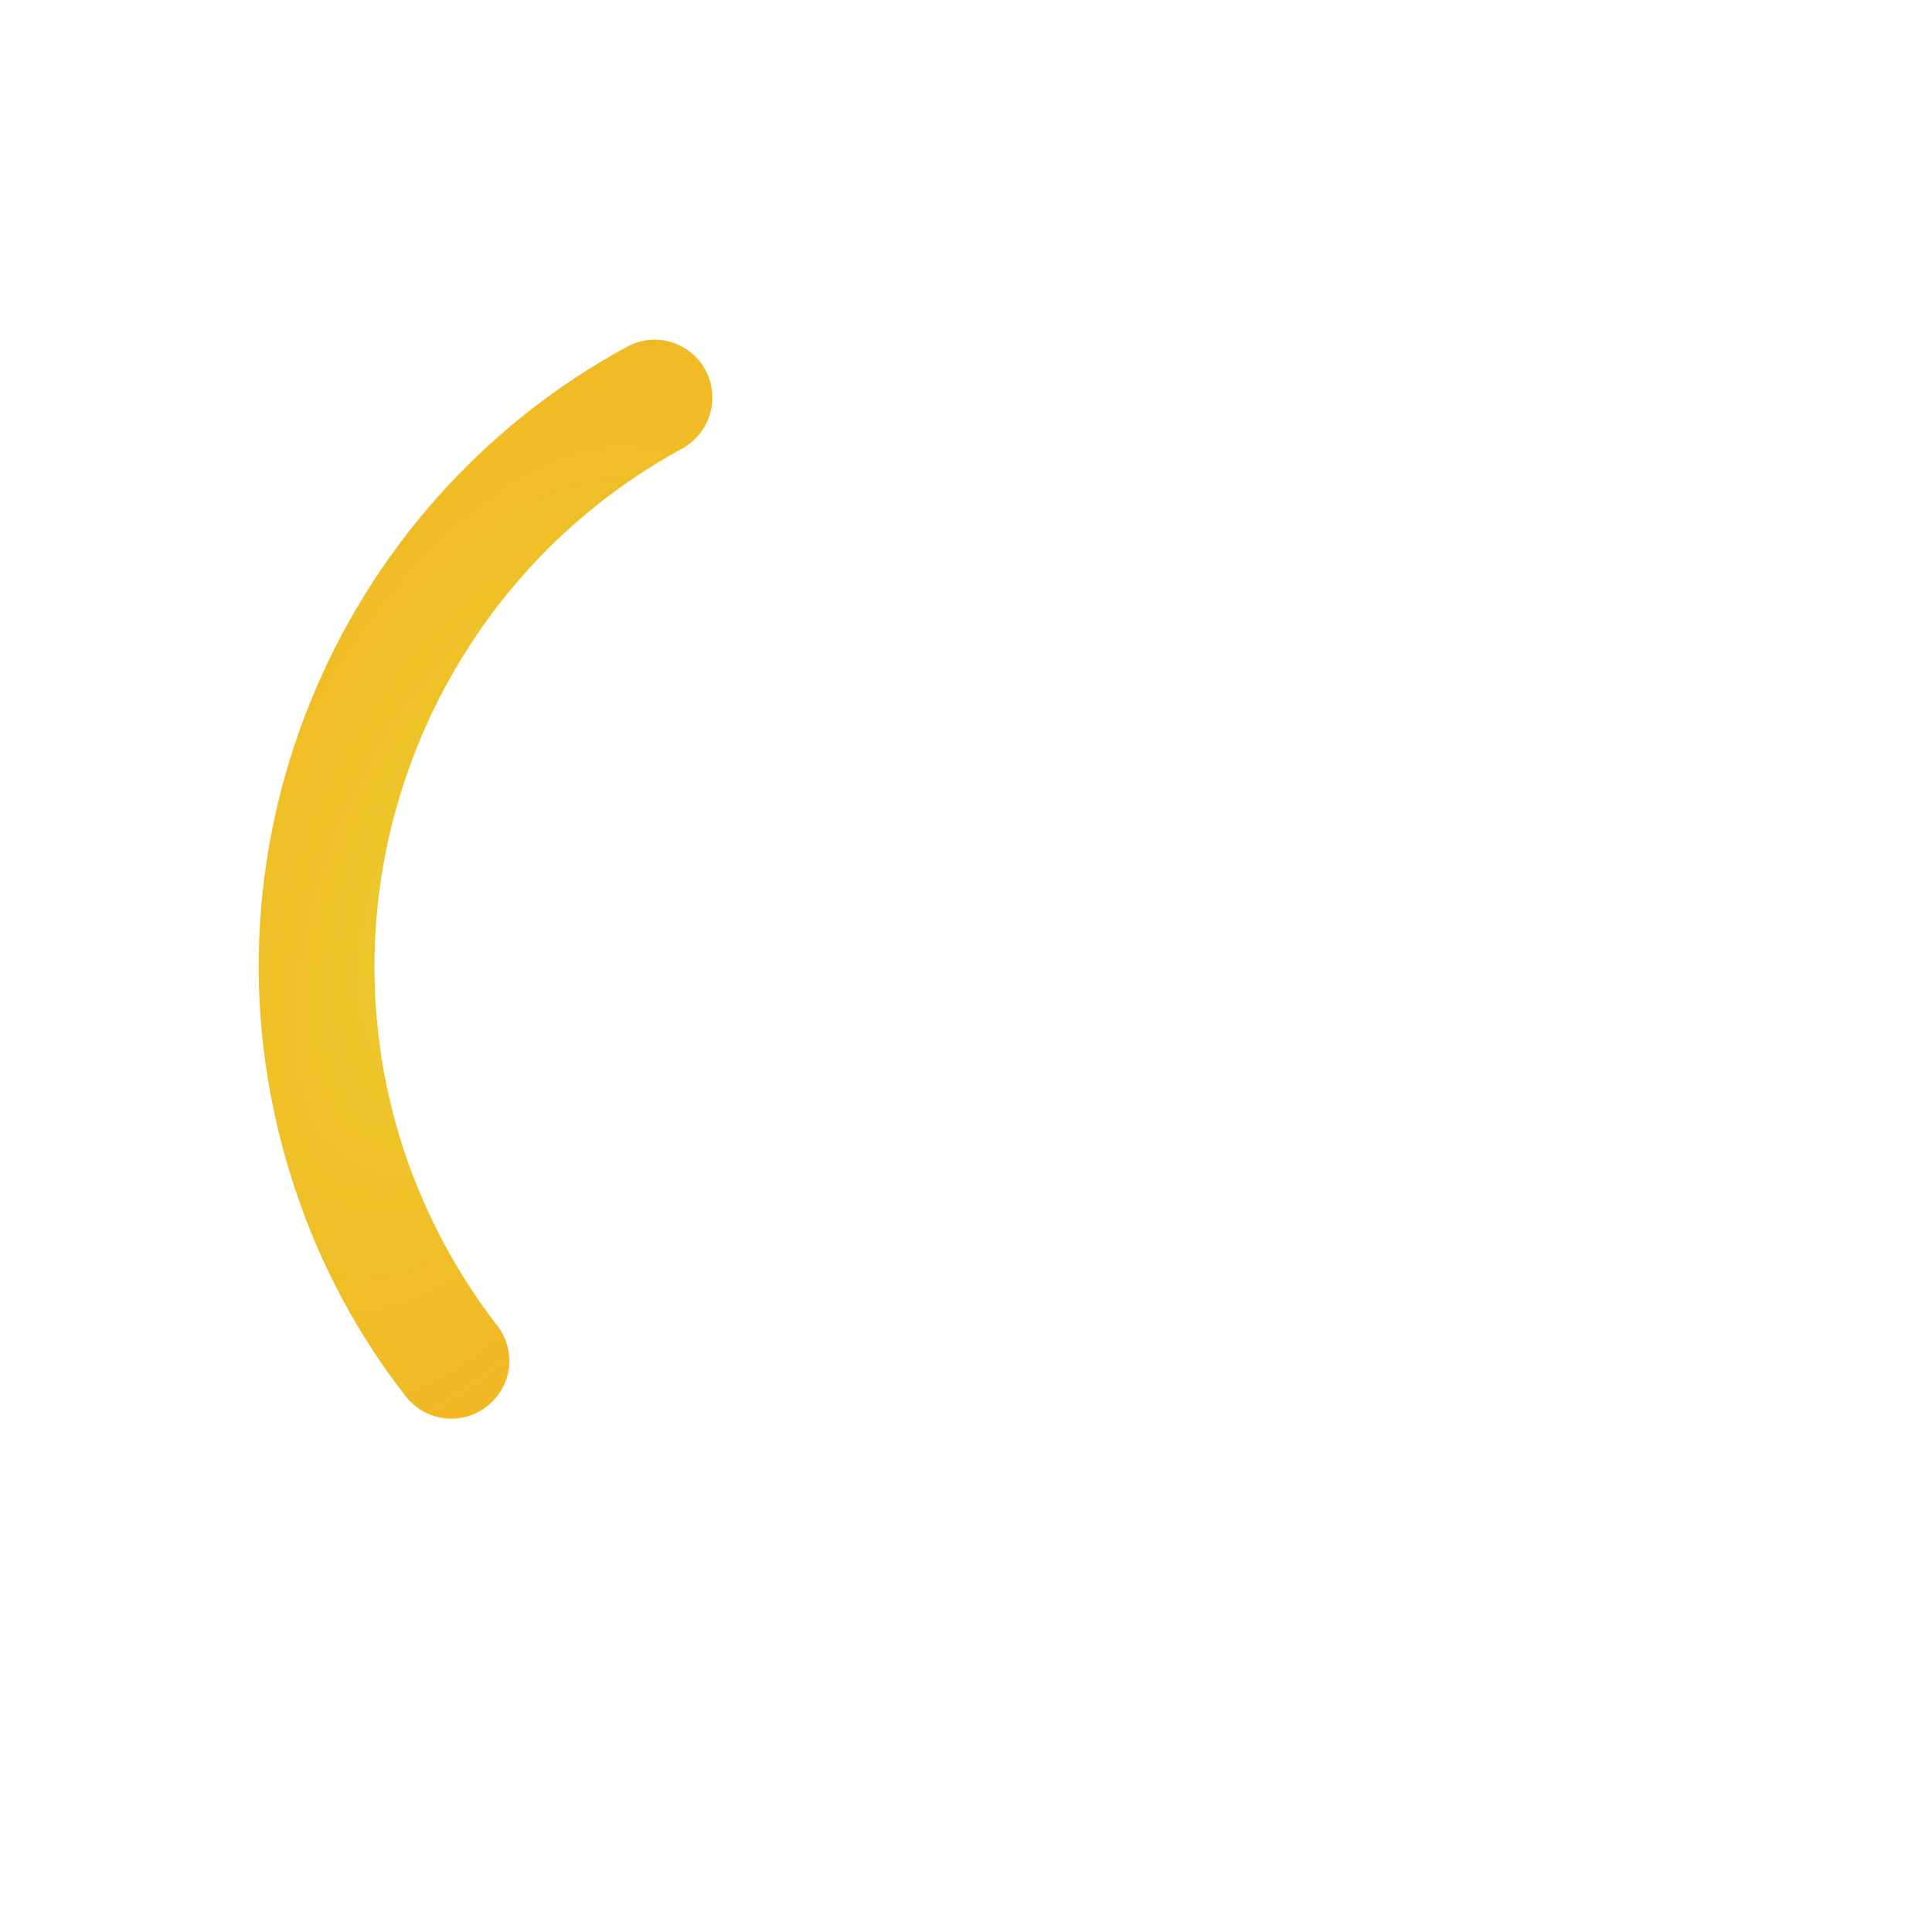 <?xml version="1.0" encoding="utf-8"?>
<!-- Generator: Adobe Illustrator 27.0.0, SVG Export Plug-In . SVG Version: 6.00 Build 0)  -->
<svg version="1.1" id="graph" xmlns="http://www.w3.org/2000/svg" xmlns:xlink="http://www.w3.org/1999/xlink" x="0px" y="0px"
	 viewBox="0 0 400 400" style="enable-background:new 0 0 400 400;" xml:space="preserve">
<style type="text/css">
	.st0{fill:url(#SVGID_1_);}
</style>
<radialGradient id="SVGID_1_" cx="100.54" cy="182.037" r="121.069" gradientTransform="matrix(0.914 0.406 -0.812 1.828 156.495 -191.496)" gradientUnits="userSpaceOnUse">
	<stop  offset="9.363722e-02" style="stop-color:#EACA2C"/>
	<stop  offset="0.254" style="stop-color:#EEC228"/>
	<stop  offset="0.629" style="stop-color:#F3B623"/>
	<stop  offset="0.996" style="stop-color:#F5B221"/>
</radialGradient>
<path class="st0" d="M141.2,92.9c5.1-2.8,7.5-8.8,5.7-14.3l0,0c-2.3-7.1-10.5-10.4-17.1-6.8c-60.8,33-91.3,105.8-68.9,173.8
	c5.3,16.2,13.2,30.8,23.1,43.5c4.6,5.9,13.4,6.2,18.4,0.6v0c3.9-4.3,4.1-10.8,0.5-15.3c-8.2-10.6-14.8-22.8-19.3-36.3
	C65,181.3,90.5,120.4,141.2,92.9z"/>
</svg>

